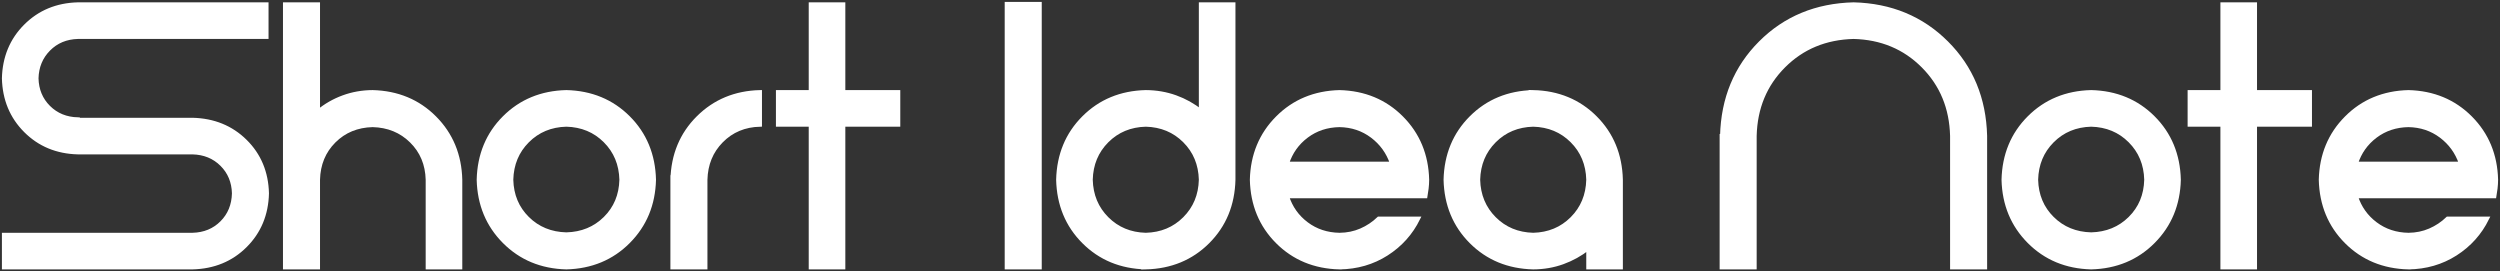<svg xmlns="http://www.w3.org/2000/svg" width="173.402mm" height="18.818mm"><rect width="100%" height="100%" fill="#333333" stroke="none"/><g stroke="#fff" fill="#fff" font-size="111.67" font-family="Neometric" letter-spacing="0" word-spacing="0"><path d="M50.469 31.374h-30.039v-.112c-3.09-.077-5.649-1.124-7.677-3.141-2.029-2.017-3.08-4.543-3.155-7.58.074-3.041 1.126-5.586 3.155-7.635 2.029-2.05 4.588-3.115 7.677-3.197h49.469v-8.598h-49.469c-5.5.14-10.078 2.038-13.735 5.695-3.657 3.657-5.556 8.236-5.695 13.735.14 5.5 2.038 10.078 5.695 13.735 3.657 3.657 8.236 5.556 13.735 5.695h30.039c3.089.077 5.649 1.124 7.677 3.141 2.029 2.017 3.08 4.544 3.155 7.58-.075 3.09-1.126 5.649-3.155 7.677-2.029 2.029-4.588 3.08-7.677 3.155h-49.469v8.598h49.469c5.553-.14 10.164-2.038 13.833-5.695 3.669-3.657 5.572-8.236 5.709-13.735-.137-5.495-2.04-10.055-5.709-13.679-3.669-3.625-8.28-5.504-13.833-5.639z" style="line-height:125%;-inkscape-font-specification:Neometric"/><path d="M83.393 29.252v-28.14h-8.71v69.011h8.71v-23.004c.1-4.064 1.491-7.438 4.174-10.12 2.682-2.682 6.056-4.074 10.12-4.174 4.069.1 7.461 1.491 10.176 4.174 2.715 2.682 4.125 6.056 4.229 10.12v23.004h8.598v-23.004c-.163-6.479-2.406-11.89-6.728-16.234-4.323-4.343-9.748-6.6-16.276-6.77-2.696.012-5.26.463-7.691 1.354s-4.632 2.152-6.602 3.783z" style="line-height:125%;-inkscape-font-specification:Neometric"/><path d="M148.468 24.115c-6.528.163-11.953 2.406-16.276 6.728-4.322 4.323-6.565 9.748-6.728 16.276.163 6.479 2.406 11.89 6.728 16.234 4.322 4.343 9.748 6.6 16.276 6.77 6.528-.17 11.953-2.426 16.276-6.77 4.322-4.343 6.565-9.755 6.728-16.234-.163-6.528-2.406-11.953-6.728-16.276-4.323-4.322-9.748-6.565-16.276-6.728zm0 37.297c-4.069-.1-7.461-1.491-10.176-4.174-2.715-2.682-4.125-6.056-4.229-10.12.105-4.069 1.514-7.461 4.229-10.176s6.107-4.125 10.176-4.229c4.069.105 7.461 1.515 10.176 4.229 2.715 2.715 4.125 6.107 4.229 10.176-.105 4.064-1.515 7.438-4.229 10.12-2.715 2.682-6.107 4.074-10.176 4.174z" style="line-height:125%;-inkscape-font-specification:Neometric"/><path d="M176.246 47.119v23.004h8.71v-23.004c.1-4.069 1.491-7.461 4.174-10.176 2.682-2.715 6.056-4.125 10.12-4.229v-8.598c-6.479.163-11.89 2.406-16.234 6.728-4.343 4.323-6.6 9.748-6.77 16.276z" style="line-height:125%;-inkscape-font-specification:Neometric"/><path d="M221.105 1.112h-8.598v23.004h-8.598v8.598h8.598v37.409h8.598v-37.409h14.405v-8.598h-14.405z" style="line-height:125%;-inkscape-font-specification:Neometric"/><path d="M263.883 70.123h8.71v-69.123h-8.71z" style="line-height:125%;-inkscape-font-specification:Neometric"/><path d="M300.372 70.123c6.528-.163 11.953-2.406 16.276-6.728 4.322-4.322 6.565-9.748 6.728-16.276v-46.007h-8.598v28.029c-1.968-1.577-4.174-2.806-6.616-3.685-2.443-.879-5.039-1.326-7.789-1.34-6.528.163-11.953 2.406-16.276 6.728-4.323 4.323-6.565 9.748-6.728 16.276.163 6.528 2.406 11.953 6.728 16.276 4.322 4.322 9.748 6.565 16.276 6.728zm0-37.409c4.069.105 7.461 1.515 10.176 4.229 2.715 2.715 4.125 6.107 4.229 10.176-.105 4.069-1.515 7.461-4.229 10.176-2.715 2.715-6.107 4.125-10.176 4.229-4.069-.105-7.461-1.514-10.176-4.229s-4.125-6.107-4.229-10.176c.105-4.069 1.514-7.461 4.229-10.176s6.107-4.125 10.176-4.229z" style="line-height:125%;-inkscape-font-specification:Neometric"/><path d="M351.154 70.123c4.588-.06 8.701-1.252 12.339-3.573 3.639-2.322 6.412-5.411 8.319-9.268h-10.385c-1.349 1.3-2.894 2.329-4.634 3.085-1.74.756-3.62 1.142-5.639 1.159-3.294-.056-6.17-1.005-8.626-2.848-2.457-1.843-4.16-4.243-5.109-7.203h36.292c.116-.67.219-1.368.307-2.094.088-.726.135-1.48.14-2.261-.163-6.479-2.406-11.89-6.728-16.234-4.323-4.343-9.748-6.6-16.276-6.77-6.528.17-11.953 2.427-16.276 6.77s-6.565 9.755-6.728 16.234c.163 6.528 2.406 11.953 6.728 16.276 4.322 4.322 9.748 6.565 16.276 6.728zm0-37.297c3.238.056 6.086 1.005 8.543 2.848 2.457 1.843 4.188 4.243 5.193 7.203h-27.47c.949-2.959 2.652-5.36 5.109-7.203 2.457-1.842 5.332-2.792 8.626-2.848z" style="line-height:125%;-inkscape-font-specification:Neometric"/><path d="M401.935 24.115c-6.528.163-11.953 2.406-16.276 6.728-4.323 4.323-6.565 9.748-6.728 16.276.163 6.528 2.406 11.953 6.728 16.276 4.322 4.322 9.748 6.565 16.276 6.728 2.743-.014 5.325-.461 7.747-1.34 2.422-.879 4.641-2.108 6.658-3.685v5.025h8.598v-23.004c-.163-6.528-2.406-11.953-6.728-16.276-4.323-4.322-9.748-6.565-16.276-6.728zm0 37.409c-4.069-.105-7.461-1.514-10.176-4.229s-4.125-6.107-4.229-10.176c.105-4.069 1.514-7.461 4.229-10.176s6.107-4.125 10.176-4.229c4.069.105 7.461 1.515 10.176 4.229 2.715 2.715 4.125 6.107 4.229 10.176-.105 4.069-1.515 7.461-4.229 10.176-2.715 2.715-6.107 4.125-10.176 4.229z" style="line-height:125%;-inkscape-font-specification:Neometric"/><path d="M485.919 1.112c-9.792.244-17.93 3.608-24.414 10.092-6.484 6.484-9.848 14.622-10.092 24.414h-.112v34.506h8.71v-34.506c.186-7.333 2.717-13.437 7.593-18.314 4.876-4.876 10.981-7.407 18.314-7.593 7.279.186 13.351 2.717 18.216 7.593 4.864 4.876 7.391 10.981 7.58 18.314v34.506h8.71v-34.506c-.251-9.792-3.629-17.93-10.134-24.414-6.505-6.484-14.629-9.848-24.372-10.092z" style="line-height:125%;-inkscape-font-specification:Neometric"/><path d="M548.206 24.115c-6.528.163-11.953 2.406-16.276 6.728-4.322 4.323-6.565 9.748-6.728 16.276.163 6.479 2.406 11.89 6.728 16.234 4.322 4.343 9.748 6.6 16.276 6.77 6.528-.17 11.953-2.426 16.276-6.77 4.322-4.343 6.565-9.755 6.728-16.234-.163-6.528-2.406-11.953-6.728-16.276-4.323-4.322-9.748-6.565-16.276-6.728zm0 37.297c-4.069-.1-7.461-1.491-10.176-4.174-2.715-2.682-4.125-6.056-4.229-10.12.105-4.069 1.514-7.461 4.229-10.176s6.107-4.125 10.176-4.229c4.069.105 7.461 1.515 10.176 4.229 2.715 2.715 4.125 6.107 4.229 10.176-.105 4.064-1.515 7.438-4.229 10.12-2.715 2.682-6.107 4.074-10.176 4.174z" style="line-height:125%;-inkscape-font-specification:Neometric"/><path d="M591.18 1.112h-8.598v23.004h-8.598v8.598h8.598v37.409h8.598v-37.409h14.405v-8.598h-14.405z" style="line-height:125%;-inkscape-font-specification:Neometric"/><path d="M631.374 70.123c4.588-.06 8.701-1.252 12.339-3.573 3.639-2.322 6.412-5.411 8.319-9.268h-10.385c-1.349 1.3-2.894 2.329-4.634 3.085-1.74.756-3.62 1.142-5.639 1.159-3.294-.056-6.17-1.005-8.626-2.848-2.457-1.843-4.16-4.243-5.109-7.203h36.292c.116-.67.219-1.368.307-2.094.088-.726.135-1.48.14-2.261-.163-6.479-2.406-11.89-6.728-16.234-4.323-4.343-9.748-6.6-16.276-6.77-6.528.17-11.953 2.427-16.276 6.77s-6.565 9.755-6.728 16.234c.163 6.528 2.406 11.953 6.728 16.276 4.322 4.322 9.748 6.565 16.276 6.728zm0-37.297c3.238.056 6.086 1.005 8.543 2.848 2.457 1.843 4.188 4.243 5.193 7.203h-27.47c.949-2.959 2.652-5.36 5.109-7.203 2.457-1.842 5.332-2.792 8.626-2.848z" style="line-height:125%;-inkscape-font-specification:Neometric"/></g></svg>